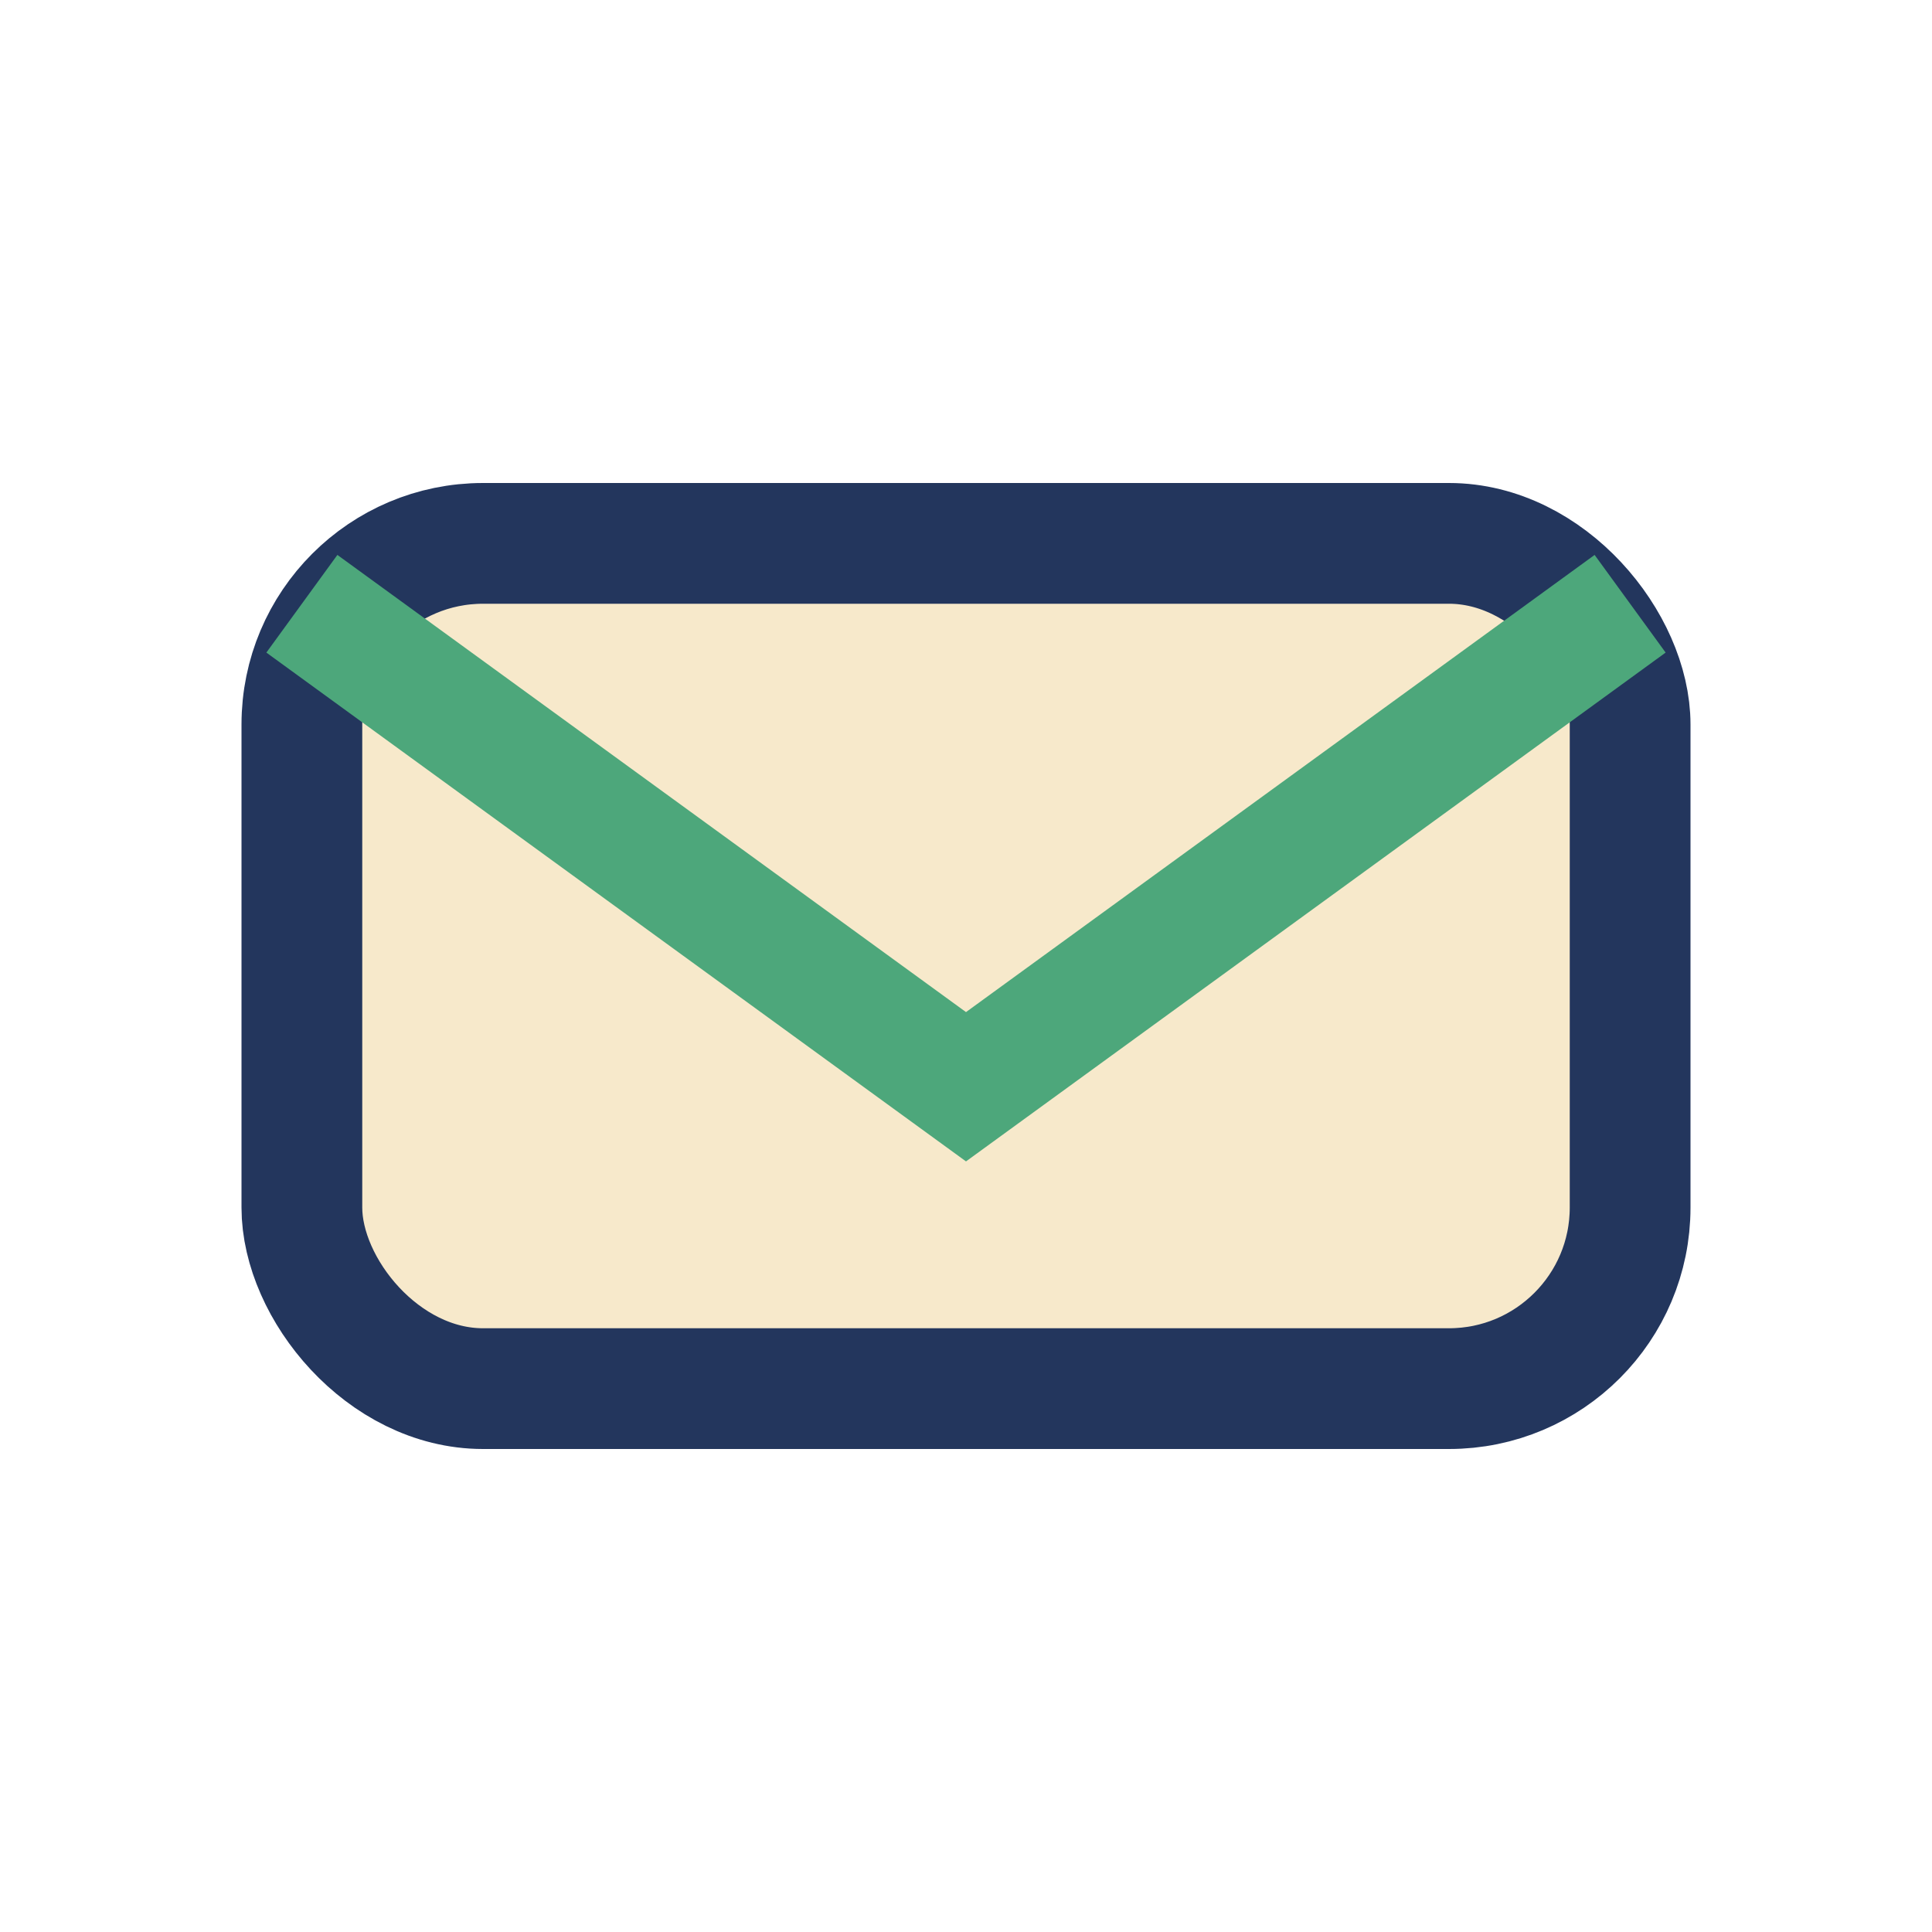 <?xml version="1.0" encoding="UTF-8"?>
<svg xmlns="http://www.w3.org/2000/svg" width="32" height="32" viewBox="0 0 32 32"><rect x="5" y="9" width="22" height="14" rx="3" fill="#F7E9CB" stroke="#23365D" stroke-width="2"/><path d="M5 10l11 8 11-8" stroke="#4DA77B" stroke-width="2" fill="none"/></svg>